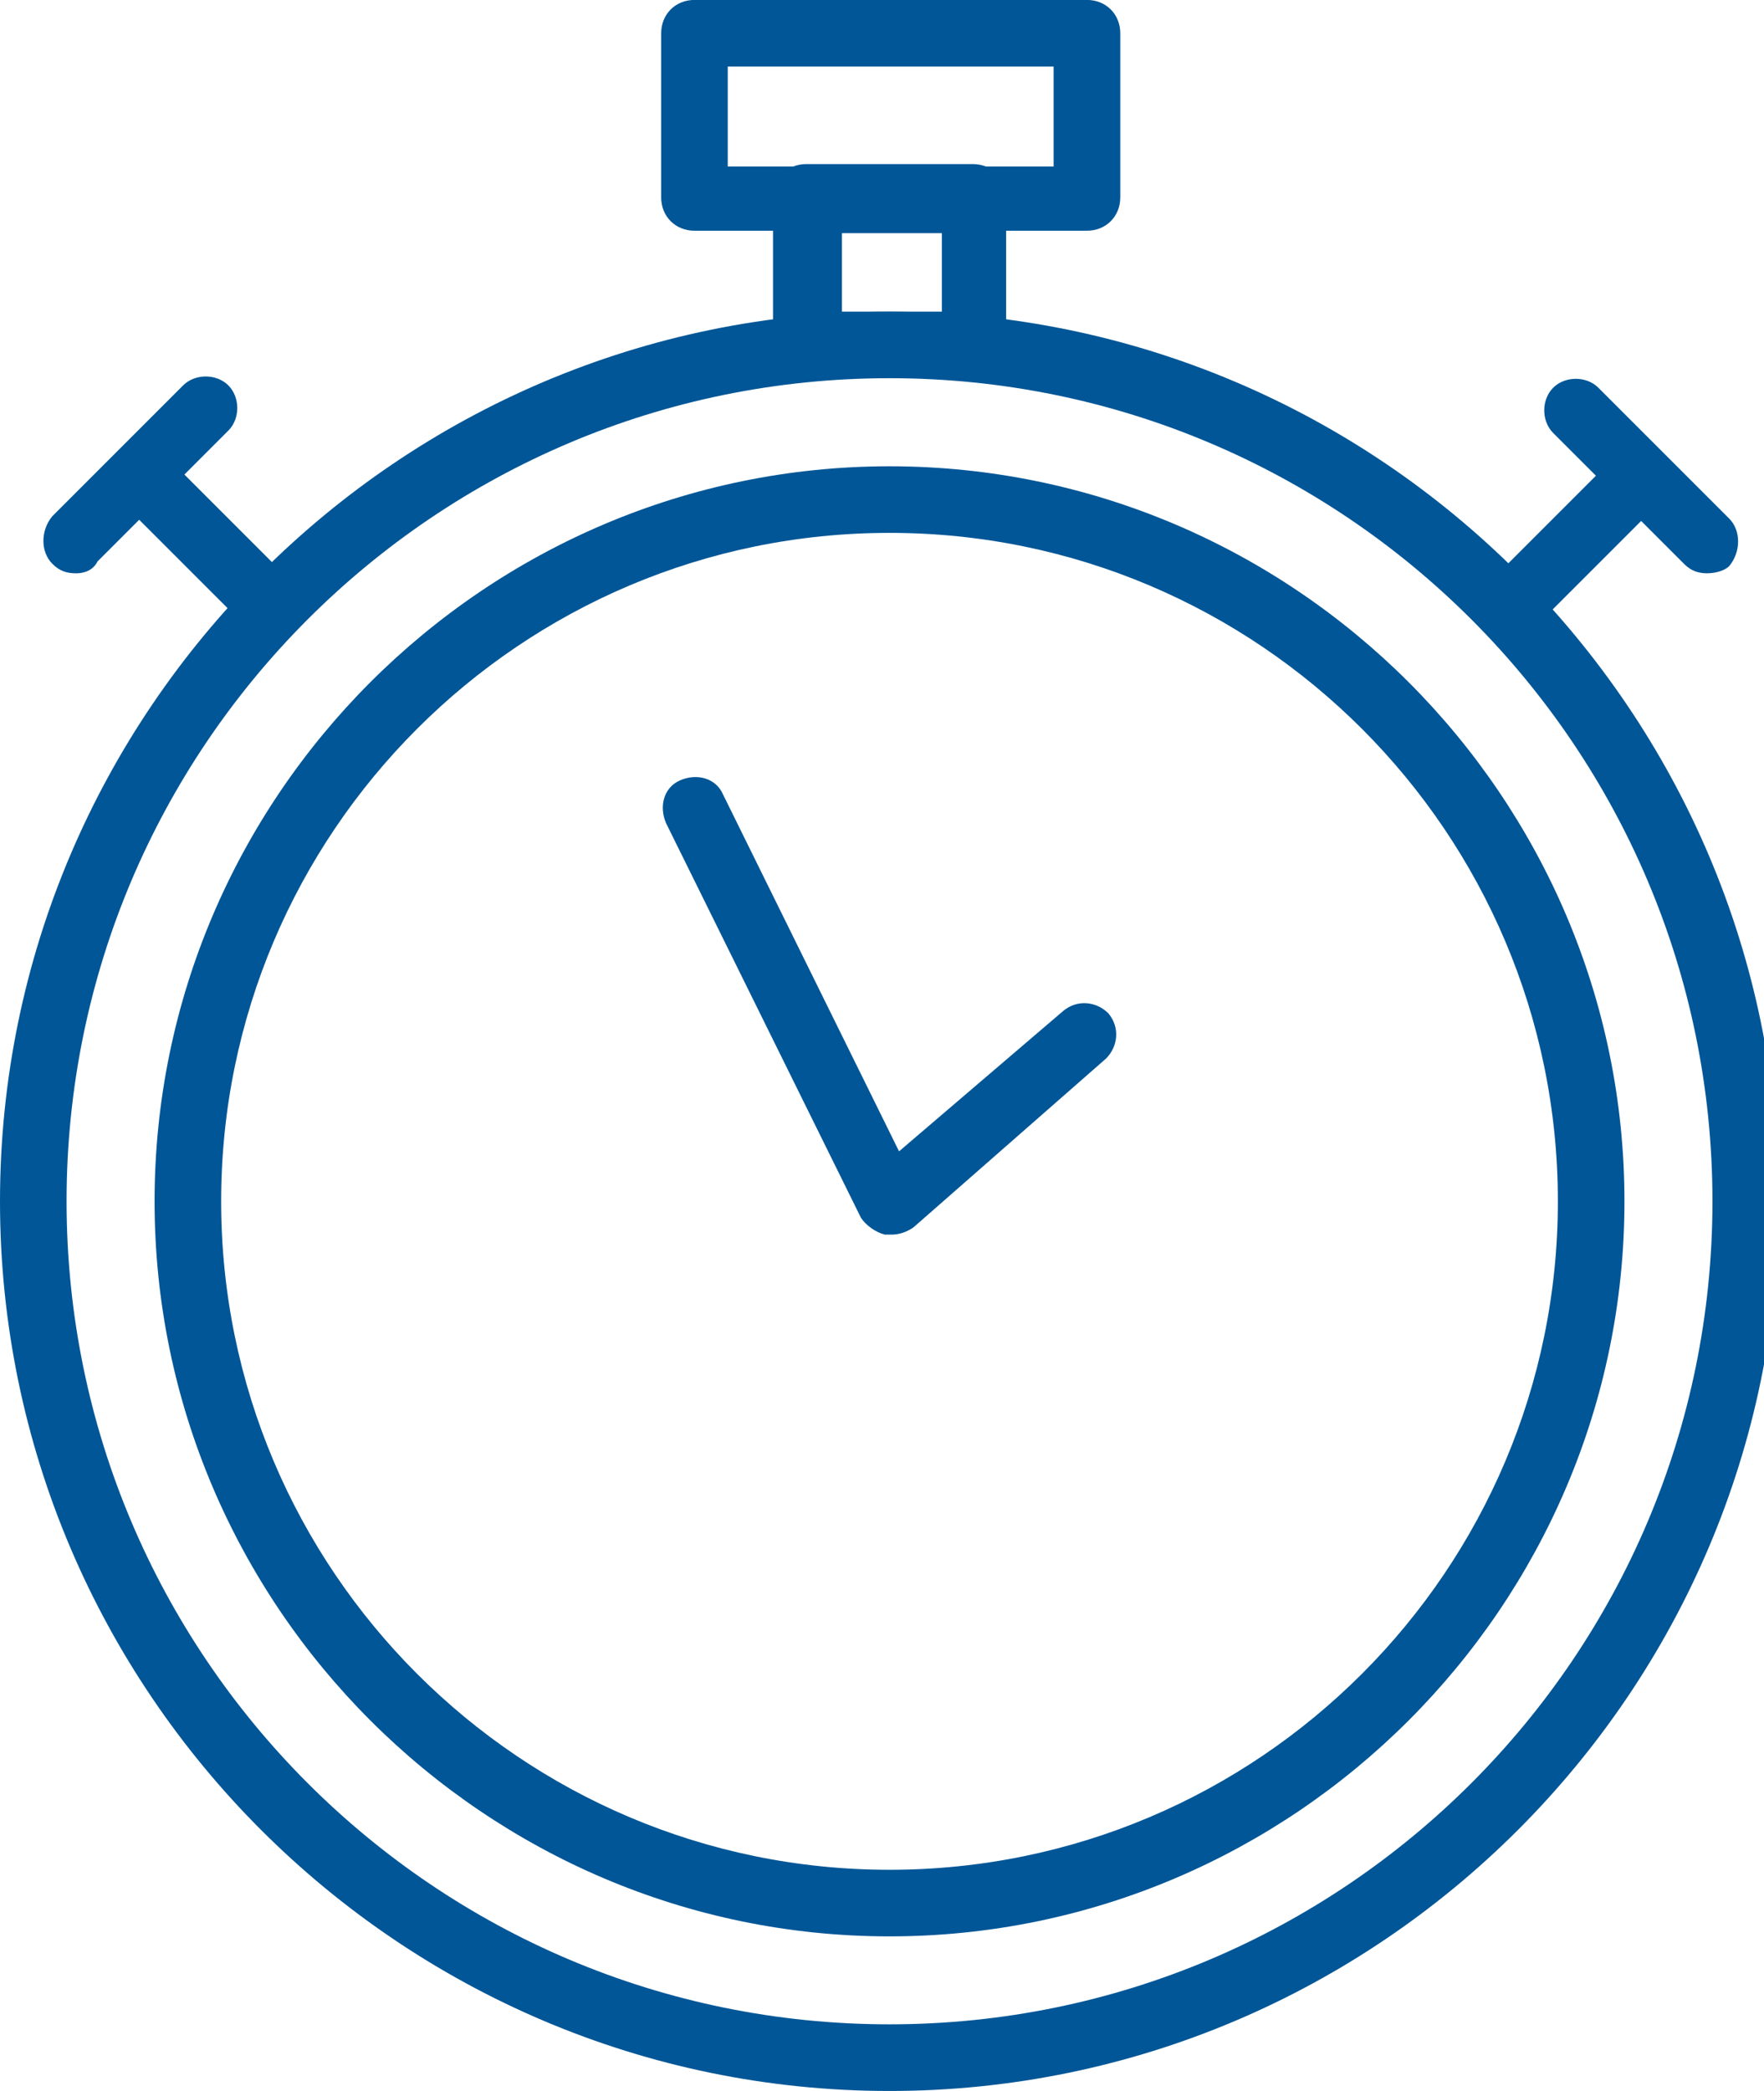 <!--Generated by IcoMoon.io-->
<svg version="1.1" xmlns="http://www.w3.org/2000/svg" viewBox="0 0 27 32">
  <title>zeitersparnis</title>
  <path fill="#015697" d="M16.637 3.531h-6.007c-0.291 0-0.51-0.218-0.51-0.51v-2.512c0-0.291 0.218-0.51 0.51-0.51h6.007c0.291 0 0.51 0.218 0.51 0.51v2.512c0 0.291-0.218 0.51-0.51 0.51zM11.14 2.548h4.987v-1.529h-4.988v1.529z"/>
  <path fill="#015697" d="M14.89 5.752h-2.548c-0.291 0-0.51-0.218-0.51-0.51v-2.221c0-0.291 0.218-0.51 0.51-0.51h2.548c0.291 0 0.51 0.218 0.51 0.51v2.221c0 0.291-0.218 0.51-0.51 0.51zM12.887 4.769h1.529v-1.201h-1.529v1.201z"/>
  <path fill="#015697" d="M4.187 9.793c-0.146 0-0.255-0.036-0.364-0.146l-2.002-2.002c-0.182-0.182-0.182-0.51 0-0.692s0.51-0.182 0.692 0l2.002 2.002c0.182 0.182 0.182 0.51 0 0.692-0.073 0.073-0.218 0.146-0.328 0.146z"/>
  <path fill="#015697" d="M1.165 8.774c-0.146 0-0.255-0.036-0.364-0.146-0.182-0.182-0.182-0.51 0-0.728l2.002-2.002c0.182-0.182 0.51-0.182 0.692 0s0.182 0.51 0 0.692l-2.002 2.002c-0.073 0.146-0.218 0.182-0.328 0.182z"/>
  <path fill="#015697" d="M23.117 9.793c-0.146 0-0.255-0.036-0.364-0.146-0.182-0.182-0.182-0.51 0-0.692l2.002-2.002c0.182-0.182 0.51-0.182 0.692 0s0.182 0.51 0 0.692l-2.002 2.002c-0.073 0.073-0.182 0.146-0.328 0.146z"/>
  <path fill="#015697" d="M26.139 8.774c-0.146 0-0.255-0.036-0.364-0.146l-2.002-2.002c-0.182-0.182-0.182-0.51 0-0.692s0.51-0.182 0.692 0l2.002 2.002c0.182 0.182 0.182 0.51 0 0.728-0.073 0.073-0.218 0.109-0.328 0.109z"/>
  <path fill="#015697" d="M13.652 18.894c-0.036 0-0.073 0-0.109 0-0.146-0.036-0.291-0.146-0.364-0.255l-2.985-6.043c-0.109-0.255-0.036-0.546 0.218-0.655s0.546-0.036 0.655 0.218l2.694 5.461 2.512-2.148c0.218-0.182 0.51-0.146 0.692 0.036 0.182 0.218 0.146 0.51-0.036 0.692l-2.949 2.585c-0.109 0.073-0.218 0.109-0.328 0.109z"/>
  <path fill="#015697" d="M13.615 32c-7.499 0-13.615-6.116-13.615-13.615s6.116-13.615 13.615-13.615 13.615 6.116 13.615 13.615-6.116 13.615-13.615 13.615zM13.615 5.788c-6.953 0-12.596 5.643-12.596 12.596s5.643 12.596 12.596 12.596 12.596-5.643 12.596-12.596-5.643-12.596-12.596-12.596z"/>
  <path fill="#015697" d="M13.615 29.634c-6.189 0-11.249-5.060-11.249-11.249s5.060-11.249 11.249-11.249 11.249 5.060 11.249 11.249-5.060 11.249-11.249 11.249zM13.615 8.155c-5.643 0-10.23 4.587-10.23 10.23s4.587 10.23 10.23 10.23 10.23-4.587 10.23-10.23-4.587-10.23-10.23-10.23z"/>
</svg>
